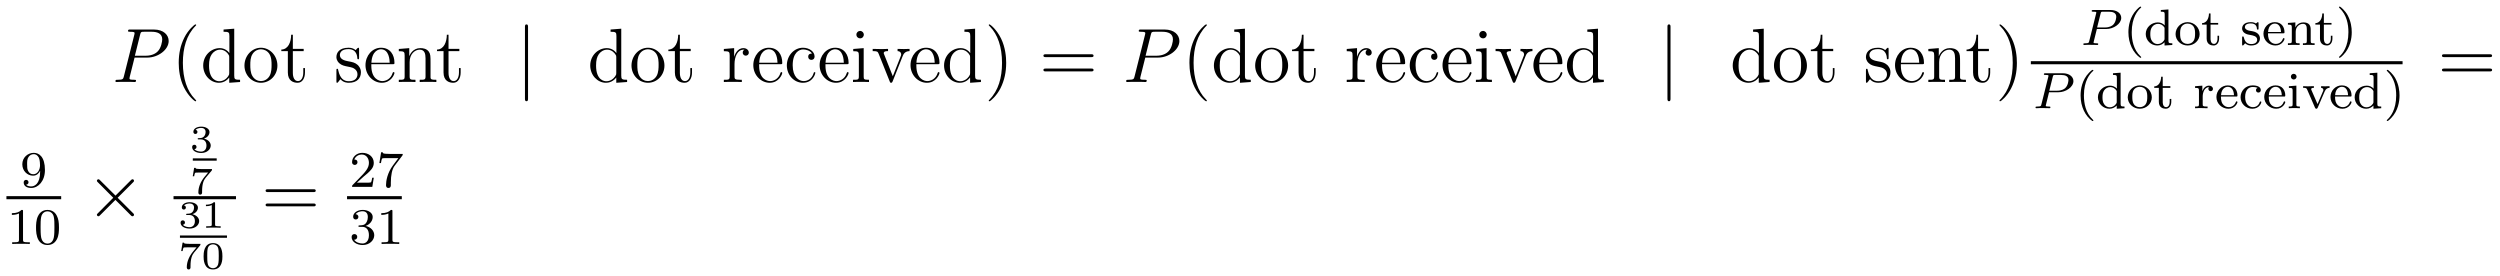 <?xml version='1.0' encoding='UTF-8'?>
<!-- This file was generated by dvisvgm 2.8.1 -->
<svg version='1.1' xmlns='http://www.w3.org/2000/svg' xmlns:xlink='http://www.w3.org/1999/xlink' width='389pt' height='43pt' viewBox='0 -43 389 43'>
<g id='page1'>
<g transform='matrix(1 0 0 -1 -111 624)'>
<path d='M131.938 658.041H133.947C135.596 658.041 137.246 659.261 137.246 660.623C137.246 661.556 136.457 662.405 134.951 662.405H131.257C131.03 662.405 130.922 662.405 130.922 662.178C130.922 662.058 131.03 662.058 131.209 662.058C131.938 662.058 131.938 661.962 131.938 661.831C131.938 661.807 131.938 661.735 131.891 661.556L130.277 655.125C130.169 654.706 130.145 654.587 129.308 654.587C129.081 654.587 128.962 654.587 128.962 654.372C128.962 654.24 129.069 654.24 129.141 654.24C129.368 654.24 129.608 654.264 129.834 654.264H131.233C131.46 654.264 131.711 654.24 131.938 654.24C132.034 654.24 132.166 654.24 132.166 654.467C132.166 654.587 132.058 654.587 131.879 654.587C131.161 654.587 131.149 654.67 131.149 654.79C131.149 654.85 131.161 654.933 131.173 654.993L131.938 658.041ZM132.799 661.592C132.907 662.034 132.954 662.058 133.421 662.058H134.604C135.501 662.058 136.242 661.771 136.242 660.874C136.242 660.564 136.087 659.547 135.537 658.998C135.333 658.782 134.76 658.328 133.672 658.328H131.986L132.799 661.592Z'/>
<path d='M141.524 651.335C141.524 651.371 141.524 651.395 141.321 651.598C140.125 652.806 139.455 654.778 139.455 657.217C139.455 659.536 140.017 661.532 141.404 662.943C141.524 663.05 141.524 663.074 141.524 663.11C141.524 663.182 141.464 663.206 141.416 663.206C141.261 663.206 140.28 662.345 139.695 661.173C139.085 659.966 138.81 658.687 138.81 657.217C138.81 656.152 138.977 654.73 139.599 653.451C140.304 652.017 141.285 651.239 141.416 651.239C141.464 651.239 141.524 651.263 141.524 651.335ZM145.785 662.405V662.058C146.598 662.058 146.693 661.974 146.693 661.388V658.747C146.442 659.093 145.928 659.512 145.199 659.512C143.812 659.512 142.617 658.34 142.617 656.81C142.617 655.292 143.753 654.12 145.068 654.12C145.976 654.12 146.502 654.718 146.669 654.945V654.12L148.355 654.24V654.587C147.542 654.587 147.446 654.67 147.446 655.256V662.536L145.785 662.405ZM146.669 655.639C146.669 655.423 146.669 655.387 146.502 655.125C146.215 654.706 145.725 654.36 145.127 654.36C144.816 654.36 143.525 654.479 143.525 656.798C143.525 657.659 143.669 658.137 143.932 658.532C144.171 658.902 144.649 659.273 145.247 659.273C145.988 659.273 146.406 658.735 146.526 658.543C146.669 658.34 146.669 658.316 146.669 658.101V655.639ZM154.165 656.798C154.165 658.34 152.994 659.572 151.607 659.572C150.173 659.572 149.037 658.304 149.037 656.798C149.037 655.268 150.233 654.12 151.595 654.12C153.006 654.12 154.165 655.292 154.165 656.798ZM151.607 654.383C151.165 654.383 150.627 654.575 150.28 655.16C149.958 655.698 149.946 656.404 149.946 656.906C149.946 657.36 149.946 658.089 150.316 658.627C150.651 659.141 151.177 659.332 151.595 659.332C152.062 659.332 152.563 659.117 152.886 658.651C153.257 658.101 153.257 657.348 153.257 656.906C153.257 656.487 153.257 655.746 152.946 655.184C152.611 654.611 152.062 654.383 151.607 654.383ZM156.567 659.046H158.252V659.392H156.567V661.592H156.304C156.292 660.468 155.862 659.321 154.774 659.285V659.046H155.79V655.722C155.79 654.395 156.674 654.12 157.308 654.12C158.061 654.12 158.455 654.862 158.455 655.722V656.404H158.192V655.746C158.192 654.886 157.846 654.383 157.38 654.383C156.567 654.383 156.567 655.495 156.567 655.698V659.046Z'/>
<path d='M166.872 659.297C166.872 659.512 166.872 659.572 166.752 659.572C166.657 659.572 166.43 659.308 166.346 659.201C165.976 659.5 165.605 659.572 165.222 659.572C163.776 659.572 163.346 658.782 163.346 658.125C163.346 657.993 163.346 657.575 163.8 657.157C164.183 656.822 164.589 656.738 165.139 656.631C165.796 656.499 165.952 656.463 166.251 656.224C166.466 656.045 166.621 655.782 166.621 655.447C166.621 654.933 166.322 654.36 165.27 654.36C164.481 654.36 163.908 654.814 163.645 656.009C163.597 656.224 163.597 656.236 163.585 656.248C163.561 656.296 163.513 656.296 163.477 656.296C163.346 656.296 163.346 656.236 163.346 656.021V654.395C163.346 654.18 163.346 654.12 163.465 654.12C163.525 654.12 163.537 654.132 163.74 654.383C163.8 654.467 163.8 654.491 163.979 654.682C164.433 654.12 165.079 654.12 165.282 654.12C166.538 654.12 167.159 654.814 167.159 655.758C167.159 656.404 166.765 656.786 166.657 656.894C166.227 657.264 165.904 657.336 165.115 657.48C164.756 657.551 163.884 657.719 163.884 658.436C163.884 658.807 164.135 659.356 165.211 659.356C166.513 659.356 166.585 658.245 166.609 657.874C166.621 657.778 166.705 657.778 166.741 657.778C166.872 657.778 166.872 657.838 166.872 658.053V659.297ZM172.09 657.013C172.352 657.013 172.377 657.013 172.377 657.241C172.377 658.448 171.731 659.572 170.285 659.572C168.922 659.572 167.87 658.34 167.87 656.858C167.87 655.28 169.089 654.12 170.416 654.12C171.839 654.12 172.377 655.412 172.377 655.662C172.377 655.734 172.317 655.782 172.245 655.782C172.149 655.782 172.126 655.722 172.101 655.662C171.791 654.658 170.99 654.383 170.488 654.383S168.778 654.718 168.778 656.786V657.013H172.09ZM168.79 657.241C168.886 659.117 169.938 659.332 170.272 659.332C171.552 659.332 171.623 657.647 171.635 657.241H168.79ZM177.991 657.145C177.991 658.257 177.991 658.591 177.716 658.974C177.369 659.44 176.807 659.512 176.401 659.512C175.241 659.512 174.787 658.52 174.691 658.281H174.68V659.512L173.054 659.38V659.033C173.866 659.033 173.962 658.95 173.962 658.364V655.125C173.962 654.587 173.831 654.587 173.054 654.587V654.24C173.364 654.264 174.01 654.264 174.345 654.264C174.691 654.264 175.337 654.264 175.648 654.24V654.587C174.883 654.587 174.739 654.587 174.739 655.125V657.348C174.739 658.603 175.564 659.273 176.305 659.273S177.214 658.663 177.214 657.934V655.125C177.214 654.587 177.082 654.587 176.305 654.587V654.24C176.616 654.264 177.261 654.264 177.596 654.264C177.943 654.264 178.588 654.264 178.899 654.24V654.587C178.301 654.587 178.003 654.587 177.991 654.945V657.145Z'/>
<path d='M180.791 659.046H182.476V659.392H180.791V661.592H180.528C180.516 660.468 180.086 659.321 178.998 659.285V659.046H180.014V655.722C180.014 654.395 180.899 654.12 181.532 654.12C182.285 654.12 182.679 654.862 182.679 655.722V656.404H182.417V655.746C182.417 654.886 182.07 654.383 181.604 654.383C180.791 654.383 180.791 655.495 180.791 655.698V659.046Z'/>
<path d='M193.162 662.775C193.162 662.99 193.162 663.206 192.923 663.206S192.684 662.99 192.684 662.775V651.682C192.684 651.467 192.684 651.252 192.923 651.252S193.162 651.467 193.162 651.682V662.775Z'/>
<path d='M206.006 662.405V662.058C206.82 662.058 206.915 661.974 206.915 661.388V658.747C206.664 659.093 206.15 659.512 205.421 659.512C204.035 659.512 202.84 658.34 202.84 656.81C202.84 655.292 203.975 654.12 205.29 654.12C206.198 654.12 206.724 654.718 206.892 654.945V654.12L208.577 654.24V654.587C207.764 654.587 207.668 654.67 207.668 655.256V662.536L206.006 662.405ZM206.892 655.639C206.892 655.423 206.892 655.387 206.724 655.125C206.437 654.706 205.948 654.36 205.349 654.36C205.038 654.36 203.748 654.479 203.748 656.798C203.748 657.659 203.891 658.137 204.154 658.532C204.394 658.902 204.871 659.273 205.469 659.273C206.21 659.273 206.628 658.735 206.748 658.543C206.892 658.34 206.892 658.316 206.892 658.101V655.639ZM214.387 656.798C214.387 658.34 213.216 659.572 211.829 659.572C210.395 659.572 209.26 658.304 209.26 656.798C209.26 655.268 210.455 654.12 211.818 654.12C213.228 654.12 214.387 655.292 214.387 656.798ZM211.829 654.383C211.387 654.383 210.848 654.575 210.503 655.16C210.18 655.698 210.168 656.404 210.168 656.906C210.168 657.36 210.168 658.089 210.539 658.627C210.874 659.141 211.399 659.332 211.818 659.332C212.284 659.332 212.785 659.117 213.108 658.651C213.479 658.101 213.479 657.348 213.479 656.906C213.479 656.487 213.479 655.746 213.168 655.184C212.833 654.611 212.284 654.383 211.829 654.383ZM216.788 659.046H218.474V659.392H216.788V661.592H216.526C216.514 660.468 216.084 659.321 214.996 659.285V659.046H216.012V655.722C216.012 654.395 216.896 654.12 217.53 654.12C218.282 654.12 218.677 654.862 218.677 655.722V656.404H218.414V655.746C218.414 654.886 218.068 654.383 217.602 654.383C216.788 654.383 216.788 655.495 216.788 655.698V659.046Z'/>
<path d='M225.29 657.025C225.29 658.185 225.769 659.273 226.69 659.273C226.786 659.273 226.81 659.273 226.856 659.261C226.762 659.213 226.57 659.141 226.57 658.818C226.57 658.472 226.846 658.34 227.036 658.34C227.275 658.34 227.514 658.496 227.514 658.818C227.514 659.177 227.191 659.512 226.678 659.512C225.661 659.512 225.316 658.412 225.244 658.185H225.232V659.512L223.63 659.38V659.033C224.442 659.033 224.538 658.95 224.538 658.364V655.125C224.538 654.587 224.406 654.587 223.63 654.587V654.24C223.964 654.264 224.622 654.264 224.981 654.264C225.304 654.264 226.152 654.264 226.427 654.24V654.587H226.188C225.316 654.587 225.29 654.718 225.29 655.148V657.025ZM232.433 657.013C232.696 657.013 232.72 657.013 232.72 657.241C232.72 658.448 232.074 659.572 230.628 659.572C229.265 659.572 228.214 658.34 228.214 656.858C228.214 655.28 229.433 654.12 230.759 654.12C232.182 654.12 232.72 655.412 232.72 655.662C232.72 655.734 232.661 655.782 232.589 655.782C232.493 655.782 232.469 655.722 232.445 655.662C232.134 654.658 231.334 654.383 230.831 654.383C230.329 654.383 229.122 654.718 229.122 656.786V657.013H232.433ZM229.134 657.241C229.229 659.117 230.281 659.332 230.616 659.332C231.895 659.332 231.967 657.647 231.979 657.241H229.134ZM237.342 658.663C237.198 658.663 236.756 658.663 236.756 658.173C236.756 657.886 236.959 657.683 237.246 657.683C237.521 657.683 237.749 657.85 237.749 658.197C237.749 658.998 236.911 659.572 235.943 659.572C234.545 659.572 233.432 658.328 233.432 656.822C233.432 655.292 234.581 654.12 235.932 654.12C237.509 654.12 237.868 655.555 237.868 655.662S237.785 655.77 237.749 655.77C237.641 655.77 237.629 655.734 237.593 655.591C237.33 654.742 236.684 654.383 236.039 654.383C235.31 654.383 234.342 655.017 234.342 656.834C234.342 658.818 235.357 659.308 235.955 659.308C236.41 659.308 237.067 659.129 237.342 658.663ZM242.753 657.013C243.016 657.013 243.04 657.013 243.04 657.241C243.04 658.448 242.394 659.572 240.948 659.572C239.585 659.572 238.534 658.34 238.534 656.858C238.534 655.28 239.753 654.12 241.079 654.12C242.502 654.12 243.04 655.412 243.04 655.662C243.04 655.734 242.98 655.782 242.908 655.782C242.813 655.782 242.789 655.722 242.765 655.662C242.454 654.658 241.654 654.383 241.151 654.383C240.649 654.383 239.442 654.718 239.442 656.786V657.013H242.753ZM239.454 657.241C239.549 659.117 240.601 659.332 240.936 659.332C242.215 659.332 242.287 657.647 242.298 657.241H239.454ZM245.414 661.604C245.414 661.914 245.164 662.189 244.829 662.189C244.518 662.189 244.255 661.938 244.255 661.616C244.255 661.257 244.542 661.03 244.829 661.03C245.2 661.03 245.414 661.341 245.414 661.604ZM243.764 659.38V659.033C244.53 659.033 244.638 658.962 244.638 658.376V655.125C244.638 654.587 244.506 654.587 243.728 654.587V654.24C244.063 654.264 244.638 654.264 244.984 654.264C245.116 654.264 245.809 654.264 246.215 654.24V654.587C245.438 654.587 245.39 654.647 245.39 655.113V659.512L243.764 659.38ZM251.452 658.257C251.56 658.52 251.762 659.033 252.528 659.046V659.392C252.181 659.368 252.013 659.368 251.642 659.368C251.392 659.368 251.213 659.368 250.663 659.392V659.046C251.165 659.022 251.225 658.663 251.225 658.532C251.225 658.424 251.201 658.364 251.141 658.221L249.922 655.137L248.582 658.507C248.522 658.675 248.51 658.675 248.51 658.735C248.51 659.046 248.965 659.046 249.18 659.046V659.392C248.881 659.368 248.26 659.368 247.937 659.368C247.542 659.368 247.519 659.368 246.79 659.392V659.046C247.459 659.046 247.578 658.998 247.722 658.627L249.431 654.348C249.491 654.18 249.515 654.12 249.659 654.12C249.742 654.12 249.814 654.144 249.898 654.348L251.452 658.257Z'/>
<path d='M256.896 657.013C257.159 657.013 257.183 657.013 257.183 657.241C257.183 658.448 256.537 659.572 255.091 659.572C253.728 659.572 252.677 658.34 252.677 656.858C252.677 655.28 253.895 654.12 255.222 654.12C256.645 654.12 257.183 655.412 257.183 655.662C257.183 655.734 257.123 655.782 257.051 655.782C256.956 655.782 256.932 655.722 256.908 655.662C256.597 654.658 255.797 654.383 255.294 654.383C254.792 654.383 253.585 654.718 253.585 656.786V657.013H256.896ZM253.596 657.241C253.692 659.117 254.744 659.332 255.079 659.332C256.358 659.332 256.429 657.647 256.441 657.241H253.596ZM261.064 662.405V662.058C261.876 662.058 261.972 661.974 261.972 661.388V658.747C261.721 659.093 261.208 659.512 260.478 659.512C259.091 659.512 257.896 658.34 257.896 656.81C257.896 655.292 259.032 654.12 260.346 654.12C261.254 654.12 261.781 654.718 261.948 654.945V654.12L263.634 654.24V654.587C262.82 654.587 262.726 654.67 262.726 655.256V662.536L261.064 662.405ZM261.948 655.639C261.948 655.423 261.948 655.387 261.781 655.125C261.494 654.706 261.004 654.36 260.406 654.36C260.095 654.36 258.804 654.479 258.804 656.798C258.804 657.659 258.948 658.137 259.211 658.532C259.45 658.902 259.928 659.273 260.526 659.273C261.266 659.273 261.685 658.735 261.805 658.543C261.948 658.34 261.948 658.316 261.948 658.101V655.639Z'/>
<path d='M267.562 657.217C267.562 658.125 267.442 659.607 266.772 660.994C266.068 662.428 265.087 663.206 264.955 663.206C264.907 663.206 264.848 663.182 264.848 663.11C264.848 663.074 264.848 663.05 265.051 662.847C266.246 661.64 266.916 659.667 266.916 657.228C266.916 654.909 266.354 652.913 264.967 651.502C264.848 651.395 264.848 651.371 264.848 651.335C264.848 651.263 264.907 651.239 264.955 651.239C265.111 651.239 266.09 652.1 266.677 653.272C267.287 654.491 267.562 655.782 267.562 657.217Z'/>
<path d='M280.778 658.113C280.945 658.113 281.16 658.113 281.16 658.328C281.16 658.555 280.957 658.555 280.778 658.555H273.737C273.57 658.555 273.354 658.555 273.354 658.34C273.354 658.113 273.558 658.113 273.737 658.113H280.778ZM280.778 655.89C280.945 655.89 281.16 655.89 281.16 656.105C281.16 656.332 280.957 656.332 280.778 656.332H273.737C273.57 656.332 273.354 656.332 273.354 656.117C273.354 655.89 273.558 655.89 273.737 655.89H280.778Z'/>
<path d='M289.205 658.041H291.212C292.862 658.041 294.512 659.261 294.512 660.623C294.512 661.556 293.723 662.405 292.217 662.405H288.523C288.296 662.405 288.188 662.405 288.188 662.178C288.188 662.058 288.296 662.058 288.475 662.058C289.205 662.058 289.205 661.962 289.205 661.831C289.205 661.807 289.205 661.735 289.157 661.556L287.543 655.125C287.435 654.706 287.412 654.587 286.574 654.587C286.348 654.587 286.228 654.587 286.228 654.372C286.228 654.24 286.336 654.24 286.408 654.24C286.634 654.24 286.873 654.264 287.1 654.264H288.499C288.726 654.264 288.977 654.24 289.205 654.24C289.3 654.24 289.432 654.24 289.432 654.467C289.432 654.587 289.324 654.587 289.145 654.587C288.427 654.587 288.415 654.67 288.415 654.79C288.415 654.85 288.427 654.933 288.439 654.993L289.205 658.041ZM290.065 661.592C290.173 662.034 290.22 662.058 290.687 662.058H291.87C292.766 662.058 293.508 661.771 293.508 660.874C293.508 660.564 293.353 659.547 292.802 658.998C292.6 658.782 292.026 658.328 290.938 658.328H289.253L290.065 661.592Z'/>
<path d='M298.789 651.335C298.789 651.371 298.789 651.395 298.586 651.598C297.391 652.806 296.722 654.778 296.722 657.217C296.722 659.536 297.283 661.532 298.67 662.943C298.789 663.05 298.789 663.074 298.789 663.11C298.789 663.182 298.73 663.206 298.682 663.206C298.526 663.206 297.546 662.345 296.96 661.173C296.351 659.966 296.076 658.687 296.076 657.217C296.076 656.152 296.244 654.73 296.866 653.451C297.57 652.017 298.55 651.239 298.682 651.239C298.73 651.239 298.789 651.263 298.789 651.335ZM303.05 662.405V662.058C303.864 662.058 303.959 661.974 303.959 661.388V658.747C303.708 659.093 303.194 659.512 302.465 659.512C301.079 659.512 299.884 658.34 299.884 656.81C299.884 655.292 301.019 654.12 302.334 654.12C303.242 654.12 303.768 654.718 303.936 654.945V654.12L305.621 654.24V654.587C304.808 654.587 304.712 654.67 304.712 655.256V662.536L303.05 662.405ZM303.936 655.639C303.936 655.423 303.936 655.387 303.768 655.125C303.481 654.706 302.992 654.36 302.393 654.36C302.082 654.36 300.792 654.479 300.792 656.798C300.792 657.659 300.935 658.137 301.198 658.532C301.438 658.902 301.915 659.273 302.513 659.273C303.254 659.273 303.672 658.735 303.792 658.543C303.936 658.34 303.936 658.316 303.936 658.101V655.639ZM311.431 656.798C311.431 658.34 310.26 659.572 308.873 659.572C307.439 659.572 306.304 658.304 306.304 656.798C306.304 655.268 307.499 654.12 308.862 654.12C310.272 654.12 311.431 655.292 311.431 656.798ZM308.873 654.383C308.431 654.383 307.892 654.575 307.547 655.16C307.224 655.698 307.212 656.404 307.212 656.906C307.212 657.36 307.212 658.089 307.583 658.627C307.918 659.141 308.443 659.332 308.862 659.332C309.328 659.332 309.829 659.117 310.152 658.651C310.523 658.101 310.523 657.348 310.523 656.906C310.523 656.487 310.523 655.746 310.212 655.184C309.877 654.611 309.328 654.383 308.873 654.383ZM313.832 659.046H315.518V659.392H313.832V661.592H313.57C313.558 660.468 313.128 659.321 312.04 659.285V659.046H313.056V655.722C313.056 654.395 313.94 654.12 314.574 654.12C315.326 654.12 315.721 654.862 315.721 655.722V656.404H315.458V655.746C315.458 654.886 315.112 654.383 314.646 654.383C313.832 654.383 313.832 655.495 313.832 655.698V659.046Z'/>
<path d='M322.213 657.025C322.213 658.185 322.692 659.273 323.612 659.273C323.708 659.273 323.731 659.273 323.779 659.261C323.684 659.213 323.492 659.141 323.492 658.818C323.492 658.472 323.767 658.34 323.959 658.34C324.198 658.34 324.437 658.496 324.437 658.818C324.437 659.177 324.114 659.512 323.6 659.512C322.584 659.512 322.237 658.412 322.165 658.185H322.154V659.512L320.552 659.38V659.033C321.365 659.033 321.461 658.95 321.461 658.364V655.125C321.461 654.587 321.329 654.587 320.552 654.587V654.24C320.887 654.264 321.545 654.264 321.902 654.264C322.225 654.264 323.075 654.264 323.35 654.24V654.587H323.11C322.237 654.587 322.213 654.718 322.213 655.148V657.025ZM329.356 657.013C329.618 657.013 329.642 657.013 329.642 657.241C329.642 658.448 328.997 659.572 327.551 659.572C326.188 659.572 325.136 658.34 325.136 656.858C325.136 655.28 326.356 654.12 327.682 654.12C329.105 654.12 329.642 655.412 329.642 655.662C329.642 655.734 329.582 655.782 329.512 655.782C329.416 655.782 329.392 655.722 329.368 655.662C329.057 654.658 328.256 654.383 327.754 654.383C327.252 654.383 326.045 654.718 326.045 656.786V657.013H329.356ZM326.057 657.241C326.152 659.117 327.204 659.332 327.539 659.332C328.818 659.332 328.89 657.647 328.901 657.241H326.057ZM334.265 658.663C334.121 658.663 333.679 658.663 333.679 658.173C333.679 657.886 333.882 657.683 334.169 657.683C334.444 657.683 334.67 657.85 334.67 658.197C334.67 658.998 333.834 659.572 332.866 659.572C331.468 659.572 330.355 658.328 330.355 656.822C330.355 655.292 331.504 654.12 332.854 654.12C334.432 654.12 334.79 655.555 334.79 655.662S334.706 655.77 334.67 655.77C334.564 655.77 334.552 655.734 334.516 655.591C334.253 654.742 333.607 654.383 332.962 654.383C332.232 654.383 331.264 655.017 331.264 656.834C331.264 658.818 332.28 659.308 332.878 659.308C333.332 659.308 333.99 659.129 334.265 658.663ZM339.676 657.013C339.938 657.013 339.962 657.013 339.962 657.241C339.962 658.448 339.317 659.572 337.871 659.572C336.508 659.572 335.456 658.34 335.456 656.858C335.456 655.28 336.674 654.12 338.002 654.12C339.425 654.12 339.962 655.412 339.962 655.662C339.962 655.734 339.902 655.782 339.83 655.782C339.736 655.782 339.712 655.722 339.688 655.662C339.377 654.658 338.576 654.383 338.074 654.383C337.572 654.383 336.365 654.718 336.365 656.786V657.013H339.676ZM336.376 657.241C336.472 659.117 337.524 659.332 337.859 659.332C339.138 659.332 339.209 657.647 339.221 657.241H336.376ZM342.337 661.604C342.337 661.914 342.086 662.189 341.752 662.189C341.441 662.189 341.177 661.938 341.177 661.616C341.177 661.257 341.465 661.03 341.752 661.03C342.121 661.03 342.337 661.341 342.337 661.604ZM340.687 659.38V659.033C341.453 659.033 341.56 658.962 341.56 658.376V655.125C341.56 654.587 341.429 654.587 340.651 654.587V654.24C340.986 654.264 341.56 654.264 341.906 654.264C342.038 654.264 342.731 654.264 343.138 654.24V654.587C342.361 654.587 342.313 654.647 342.313 655.113V659.512L340.687 659.38ZM348.374 658.257C348.482 658.52 348.685 659.033 349.45 659.046V659.392C349.104 659.368 348.936 659.368 348.565 659.368C348.314 659.368 348.136 659.368 347.585 659.392V659.046C348.088 659.022 348.146 658.663 348.146 658.532C348.146 658.424 348.124 658.364 348.064 658.221L346.844 655.137L345.505 658.507C345.445 658.675 345.433 658.675 345.433 658.735C345.433 659.046 345.888 659.046 346.103 659.046V659.392C345.804 659.368 345.182 659.368 344.86 659.368C344.465 659.368 344.441 659.368 343.712 659.392V659.046C344.382 659.046 344.501 658.998 344.645 658.627L346.354 654.348C346.414 654.18 346.438 654.12 346.582 654.12C346.664 654.12 346.736 654.144 346.82 654.348L348.374 658.257Z'/>
<path d='M353.819 657.013C354.082 657.013 354.106 657.013 354.106 657.241C354.106 658.448 353.46 659.572 352.014 659.572C350.651 659.572 349.598 658.34 349.598 656.858C349.598 655.28 350.818 654.12 352.145 654.12C353.568 654.12 354.106 655.412 354.106 655.662C354.106 655.734 354.046 655.782 353.974 655.782C353.879 655.782 353.855 655.722 353.831 655.662C353.52 654.658 352.718 654.383 352.217 654.383C351.714 654.383 350.507 654.718 350.507 656.786V657.013H353.819ZM350.519 657.241C350.615 659.117 351.667 659.332 352.001 659.332C353.281 659.332 353.352 657.647 353.364 657.241H350.519ZM357.986 662.405V662.058C358.799 662.058 358.895 661.974 358.895 661.388V658.747C358.644 659.093 358.129 659.512 357.401 659.512C356.014 659.512 354.818 658.34 354.818 656.81C354.818 655.292 355.954 654.12 357.269 654.12C358.177 654.12 358.704 654.718 358.871 654.945V654.12L360.557 654.24V654.587C359.743 654.587 359.648 654.67 359.648 655.256V662.536L357.986 662.405ZM358.871 655.639C358.871 655.423 358.871 655.387 358.704 655.125C358.417 654.706 357.926 654.36 357.329 654.36C357.018 654.36 355.727 654.479 355.727 656.798C355.727 657.659 355.871 658.137 356.134 658.532C356.372 658.902 356.851 659.273 357.449 659.273C358.189 659.273 358.608 658.735 358.728 658.543C358.871 658.34 358.871 658.316 358.871 658.101V655.639Z'/>
<path d='M370.933 662.775C370.933 662.99 370.933 663.206 370.694 663.206S370.456 662.99 370.456 662.775V651.682C370.456 651.467 370.456 651.252 370.694 651.252S370.933 651.467 370.933 651.682V662.775Z'/>
<path d='M383.779 662.405V662.058C384.592 662.058 384.688 661.974 384.688 661.388V658.747C384.436 659.093 383.922 659.512 383.192 659.512C381.806 659.512 380.611 658.34 380.611 656.81C380.611 655.292 381.746 654.12 383.062 654.12C383.97 654.12 384.496 654.718 384.664 654.945V654.12L386.348 654.24V654.587C385.536 654.587 385.44 654.67 385.44 655.256V662.536L383.779 662.405ZM384.664 655.639C384.664 655.423 384.664 655.387 384.496 655.125C384.209 654.706 383.719 654.36 383.122 654.36C382.81 654.36 381.52 654.479 381.52 656.798C381.52 657.659 381.662 658.137 381.925 658.532C382.165 658.902 382.643 659.273 383.24 659.273C383.982 659.273 384.4 658.735 384.52 658.543C384.664 658.34 384.664 658.316 384.664 658.101V655.639ZM392.159 656.798C392.159 658.34 390.988 659.572 389.602 659.572C388.166 659.572 387.031 658.304 387.031 656.798C387.031 655.268 388.226 654.12 389.59 654.12C391 654.12 392.159 655.292 392.159 656.798ZM389.602 654.383C389.159 654.383 388.621 654.575 388.274 655.16C387.952 655.698 387.94 656.404 387.94 656.906C387.94 657.36 387.94 658.089 388.31 658.627C388.645 659.141 389.171 659.332 389.59 659.332C390.055 659.332 390.557 659.117 390.88 658.651C391.25 658.101 391.25 657.348 391.25 656.906C391.25 656.487 391.25 655.746 390.94 655.184C390.605 654.611 390.055 654.383 389.602 654.383ZM394.561 659.046H396.246V659.392H394.561V661.592H394.297C394.285 660.468 393.856 659.321 392.767 659.285V659.046H393.784V655.722C393.784 654.395 394.668 654.12 395.302 654.12C396.055 654.12 396.449 654.862 396.449 655.722V656.404H396.186V655.746C396.186 654.886 395.839 654.383 395.374 654.383C394.561 654.383 394.561 655.495 394.561 655.698V659.046Z'/>
<path d='M404.867 659.297C404.867 659.512 404.867 659.572 404.748 659.572C404.652 659.572 404.425 659.308 404.341 659.201C403.97 659.5 403.6 659.572 403.218 659.572C401.771 659.572 401.341 658.782 401.341 658.125C401.341 657.993 401.341 657.575 401.795 657.157C402.178 656.822 402.584 656.738 403.134 656.631C403.792 656.499 403.948 656.463 404.245 656.224C404.461 656.045 404.616 655.782 404.616 655.447C404.616 654.933 404.317 654.36 403.266 654.36C402.476 654.36 401.903 654.814 401.64 656.009C401.592 656.224 401.592 656.236 401.58 656.248C401.556 656.296 401.508 656.296 401.472 656.296C401.341 656.296 401.341 656.236 401.341 656.021V654.395C401.341 654.18 401.341 654.12 401.46 654.12C401.52 654.12 401.532 654.132 401.736 654.383C401.795 654.467 401.795 654.491 401.975 654.682C402.428 654.12 403.074 654.12 403.277 654.12C404.533 654.12 405.155 654.814 405.155 655.758C405.155 656.404 404.76 656.786 404.652 656.894C404.221 657.264 403.9 657.336 403.11 657.48C402.751 657.551 401.879 657.719 401.879 658.436C401.879 658.807 402.13 659.356 403.206 659.356C404.509 659.356 404.58 658.245 404.604 657.874C404.616 657.778 404.7 657.778 404.736 657.778C404.867 657.778 404.867 657.838 404.867 658.053V659.297ZM410.084 657.013C410.347 657.013 410.371 657.013 410.371 657.241C410.371 658.448 409.726 659.572 408.28 659.572C406.916 659.572 405.865 658.34 405.865 656.858C405.865 655.28 407.084 654.12 408.412 654.12C409.834 654.12 410.371 655.412 410.371 655.662C410.371 655.734 410.312 655.782 410.24 655.782C410.144 655.782 410.12 655.722 410.096 655.662C409.786 654.658 408.985 654.383 408.482 654.383C407.981 654.383 406.774 654.718 406.774 656.786V657.013H410.084ZM406.786 657.241C406.882 659.117 407.933 659.332 408.268 659.332C409.547 659.332 409.619 657.647 409.631 657.241H406.786ZM415.986 657.145C415.986 658.257 415.986 658.591 415.711 658.974C415.364 659.44 414.803 659.512 414.396 659.512C413.237 659.512 412.782 658.52 412.686 658.281H412.675V659.512L411.049 659.38V659.033C411.862 659.033 411.958 658.95 411.958 658.364V655.125C411.958 654.587 411.826 654.587 411.049 654.587V654.24C411.36 654.264 412.006 654.264 412.339 654.264C412.686 654.264 413.332 654.264 413.642 654.24V654.587C412.878 654.587 412.734 654.587 412.734 655.125V657.348C412.734 658.603 413.56 659.273 414.3 659.273C415.042 659.273 415.208 658.663 415.208 657.934V655.125C415.208 654.587 415.078 654.587 414.3 654.587V654.24C414.611 654.264 415.256 654.264 415.591 654.264C415.938 654.264 416.584 654.264 416.894 654.24V654.587C416.297 654.587 415.998 654.587 415.986 654.945V657.145Z'/>
<path d='M418.787 659.046H420.472V659.392H418.787V661.592H418.523C418.511 660.468 418.081 659.321 416.993 659.285V659.046H418.009V655.722C418.009 654.395 418.894 654.12 419.527 654.12C420.281 654.12 420.674 654.862 420.674 655.722V656.404H420.412V655.746C420.412 654.886 420.065 654.383 419.599 654.383C418.787 654.383 418.787 655.495 418.787 655.698V659.046Z'/>
<path d='M424.828 657.217C424.828 658.125 424.708 659.607 424.039 660.994C423.334 662.428 422.353 663.206 422.221 663.206C422.173 663.206 422.114 663.182 422.114 663.11C422.114 663.074 422.114 663.05 422.317 662.847C423.512 661.64 424.182 659.667 424.182 657.228C424.182 654.909 423.62 652.913 422.233 651.502C422.114 651.395 422.114 651.371 422.114 651.335C422.114 651.263 422.173 651.239 422.221 651.239C422.377 651.239 423.358 652.1 423.943 653.272C424.553 654.491 424.828 655.782 424.828 657.217Z'/>
<path d='M437.27 662.486H438.72C439.868 662.486 441.064 663.283 441.064 664.223C441.064 664.901 440.425 665.442 439.398 665.442H436.712C436.568 665.442 436.465 665.442 436.465 665.291C436.465 665.179 436.568 665.179 436.697 665.179C436.96 665.179 437.19 665.179 437.19 665.052C437.19 665.02 437.183 665.012 437.159 664.908L436.091 660.629C436.019 660.335 436.003 660.263 435.437 660.263C435.254 660.263 435.167 660.263 435.167 660.112C435.167 660.08 435.191 660 435.294 660C435.445 660 435.636 660.016 435.788 660.024H436.298C437.063 660.024 437.27 660 437.326 660C437.374 660 437.485 660 437.485 660.151C437.485 660.263 437.382 660.263 437.246 660.263C437.222 660.263 437.078 660.263 436.944 660.279C436.776 660.295 436.76 660.319 436.76 660.39C436.76 660.43 436.776 660.478 436.784 660.518L437.27 662.486ZM437.852 664.885C437.923 665.156 437.932 665.179 438.258 665.179H439.135C439.788 665.179 440.29 664.988 440.29 664.398C440.29 664.295 440.25 663.586 439.804 663.147C439.685 663.028 439.302 662.725 438.521 662.725H437.31L437.852 664.885Z'/>
<path d='M444.012 658.008C444.076 658.008 444.172 658.008 444.172 658.103C444.172 658.135 444.163 658.143 444.06 658.247C442.968 659.275 442.697 660.757 442.697 661.992C442.697 664.287 443.645 665.363 444.052 665.729C444.163 665.833 444.172 665.841 444.172 665.881C444.172 665.921 444.139 665.976 444.06 665.976C443.932 665.976 443.533 665.57 443.47 665.498C442.402 664.383 442.18 662.948 442.18 661.992C442.18 660.207 442.928 658.773 444.012 658.008ZM447.22 665.442V665.179C447.762 665.179 447.826 665.124 447.826 664.733V663.052C447.547 663.355 447.172 663.514 446.758 663.514C445.762 663.514 444.877 662.741 444.877 661.713C444.877 660.733 445.674 659.92 446.678 659.92C447.149 659.92 447.539 660.143 447.802 660.422V659.92L449.012 660V660.263C448.471 660.263 448.408 660.319 448.408 660.709V665.53L447.22 665.442ZM447.802 660.988C447.802 660.845 447.802 660.813 447.682 660.653C447.458 660.335 447.092 660.143 446.718 660.143C446.352 660.143 446.033 660.335 445.842 660.629C445.626 660.94 445.586 661.331 445.586 661.705C445.586 662.167 445.658 662.494 445.842 662.773C446.033 663.068 446.392 663.291 446.797 663.291C447.18 663.291 447.563 663.1 447.802 662.685V660.988ZM453.263 661.697C453.263 662.693 452.442 663.554 451.39 663.554C450.338 663.554 449.518 662.693 449.518 661.697C449.518 660.701 450.37 659.92 451.39 659.92C452.418 659.92 453.263 660.701 453.263 661.697ZM451.39 660.167C450.96 660.167 450.625 660.374 450.45 660.653C450.251 660.98 450.227 661.371 450.227 661.769C450.227 662.072 450.227 662.55 450.474 662.892C450.68 663.172 451.015 663.331 451.39 663.331C451.805 663.331 452.147 663.132 452.33 662.853C452.545 662.518 452.554 662.088 452.554 661.769C452.554 661.402 452.538 660.964 452.315 660.629C452.099 660.311 451.74 660.167 451.39 660.167ZM454.961 663.172H456.148V663.434H454.961V664.901H454.714C454.705 664.175 454.379 663.418 453.637 663.394V663.172H454.355V660.996C454.355 660.064 455.072 659.92 455.438 659.92C455.972 659.92 456.292 660.398 456.292 660.996V661.442H456.044V661.012C456.044 660.462 455.797 660.167 455.495 660.167C454.961 660.167 454.961 660.852 454.961 660.98V663.172Z'/>
<path d='M462.431 663.347C462.431 663.474 462.431 663.554 462.328 663.554C462.287 663.554 462.263 663.554 462.136 663.426C462.12 663.418 462.048 663.347 462.024 663.347C462.017 663.347 462 663.347 461.953 663.378C461.825 663.466 461.594 663.554 461.236 663.554C460.12 663.554 459.872 662.948 459.872 662.566C459.872 662.167 460.168 661.936 460.192 661.912C460.51 661.673 460.693 661.642 461.227 661.546C461.602 661.474 462.216 661.362 462.216 660.821C462.216 660.51 462.008 660.143 461.275 660.143C460.47 660.143 460.24 660.765 460.135 661.187C460.104 661.291 460.096 661.331 460 661.331C459.872 661.331 459.872 661.267 459.872 661.116V660.127C459.872 660 459.872 659.92 459.977 659.92C460.025 659.92 460.032 659.928 460.176 660.08C460.216 660.119 460.303 660.223 460.343 660.263C460.702 659.936 461.076 659.92 461.284 659.92C462.295 659.92 462.646 660.502 462.646 661.028C462.646 661.41 462.415 661.968 461.466 662.143C461.402 662.159 460.956 662.239 460.925 662.239C460.678 662.295 460.303 662.462 460.303 662.781C460.303 663.02 460.478 663.355 461.236 663.355C462.128 663.355 462.168 662.701 462.184 662.478C462.192 662.414 462.247 662.391 462.304 662.391C462.431 662.391 462.431 662.446 462.431 662.598V663.347ZM466.244 661.817C466.42 661.817 466.468 661.817 466.468 662C466.468 662.709 466.078 663.554 464.954 663.554C463.966 663.554 463.193 662.733 463.193 661.745C463.193 660.717 464.053 659.92 465.058 659.92C466.069 659.92 466.468 660.773 466.468 660.956C466.468 660.988 466.444 661.068 466.34 661.068C466.253 661.068 466.237 661.012 466.22 660.964C465.934 660.191 465.248 660.167 465.106 660.167C464.747 660.167 464.38 660.335 464.141 660.701C463.902 661.068 463.902 661.578 463.902 661.817H466.244ZM463.91 662.024C463.981 663.14 464.659 663.331 464.954 663.331C465.887 663.331 465.918 662.207 465.926 662.024H463.91ZM470.546 662.414C470.546 663.084 470.244 663.514 469.406 663.514C468.618 663.514 468.259 662.94 468.163 662.749H468.156V663.514L467 663.426V663.163C467.542 663.163 467.606 663.108 467.606 662.717V660.622C467.606 660.263 467.51 660.263 467 660.263V660C467.344 660.024 467.694 660.024 467.909 660.024C468.14 660.024 468.475 660.024 468.817 660V660.263C468.307 660.263 468.211 660.263 468.211 660.622V662.064C468.211 662.901 468.85 663.291 469.336 663.291S469.94 662.948 469.94 662.446V660.622C469.94 660.263 469.846 660.263 469.336 660.263V660C469.678 660.024 470.028 660.024 470.244 660.024C470.474 660.024 470.809 660.024 471.152 660V660.263C470.642 660.263 470.546 660.263 470.546 660.622V662.414Z'/>
<path d='M472.594 663.172H473.782V663.434H472.594V664.901H472.346C472.339 664.175 472.012 663.418 471.271 663.394V663.172H471.989V660.996C471.989 660.064 472.705 659.92 473.072 659.92C473.605 659.92 473.924 660.398 473.924 660.996V661.442H473.677V661.012C473.677 660.462 473.43 660.167 473.128 660.167C472.594 660.167 472.594 660.852 472.594 660.98V663.172Z'/>
<path d='M476.932 661.992C476.932 662.749 476.804 663.657 476.311 664.598C475.92 665.331 475.195 665.976 475.051 665.976C474.972 665.976 474.948 665.921 474.948 665.881C474.948 665.849 474.948 665.833 475.044 665.737C476.159 664.677 476.414 663.219 476.414 661.992C476.414 659.705 475.466 658.622 475.06 658.255C474.956 658.151 474.948 658.143 474.948 658.103C474.948 658.064 474.972 658.008 475.051 658.008C475.18 658.008 475.578 658.414 475.642 658.486C476.71 659.602 476.932 661.036 476.932 661.992Z'/>
<path d='M427 657H484.84V657.48H427'/>
<path d='M429.83 652.646H431.28C432.428 652.646 433.624 653.443 433.624 654.383C433.624 655.061 432.985 655.602 431.958 655.602H429.272C429.128 655.602 429.025 655.602 429.025 655.451C429.025 655.339 429.128 655.339 429.257 655.339C429.52 655.339 429.75 655.339 429.75 655.212C429.75 655.18 429.743 655.172 429.719 655.068L428.651 650.789C428.579 650.495 428.563 650.423 427.997 650.423C427.814 650.423 427.727 650.423 427.727 650.272C427.727 650.24 427.751 650.16 427.854 650.16C428.005 650.16 428.196 650.176 428.348 650.184H428.858C429.623 650.184 429.83 650.16 429.886 650.16C429.934 650.16 430.045 650.16 430.045 650.311C430.045 650.423 429.942 650.423 429.806 650.423C429.782 650.423 429.638 650.423 429.504 650.439C429.336 650.455 429.32 650.479 429.32 650.55C429.32 650.59 429.336 650.638 429.344 650.678L429.83 652.646ZM430.412 655.045C430.483 655.316 430.492 655.339 430.818 655.339H431.695C432.348 655.339 432.85 655.148 432.85 654.558C432.85 654.455 432.81 653.746 432.364 653.307C432.245 653.188 431.862 652.885 431.081 652.885H429.87L430.412 655.045Z'/>
<path d='M436.572 648.168C436.636 648.168 436.732 648.168 436.732 648.263C436.732 648.295 436.723 648.303 436.62 648.407C435.528 649.435 435.257 650.917 435.257 652.152C435.257 654.447 436.205 655.523 436.612 655.889C436.723 655.993 436.732 656.001 436.732 656.041C436.732 656.081 436.699 656.136 436.62 656.136C436.492 656.136 436.093 655.73 436.03 655.658C434.962 654.543 434.74 653.108 434.74 652.152C434.74 650.367 435.488 648.933 436.572 648.168ZM439.78 655.602V655.339C440.322 655.339 440.386 655.284 440.386 654.893V653.212C440.107 653.515 439.732 653.674 439.318 653.674C438.322 653.674 437.437 652.901 437.437 651.873C437.437 650.893 438.234 650.08 439.238 650.08C439.709 650.08 440.099 650.303 440.362 650.582V650.08L441.572 650.16V650.423C441.031 650.423 440.968 650.479 440.968 650.869V655.69L439.78 655.602ZM440.362 651.148C440.362 651.005 440.362 650.973 440.242 650.813C440.018 650.495 439.652 650.303 439.278 650.303C438.912 650.303 438.593 650.495 438.402 650.789C438.186 651.1 438.146 651.491 438.146 651.865C438.146 652.327 438.218 652.654 438.402 652.933C438.593 653.228 438.952 653.451 439.357 653.451C439.74 653.451 440.123 653.26 440.362 652.845V651.148ZM445.823 651.857C445.823 652.853 445.002 653.714 443.95 653.714C442.898 653.714 442.078 652.853 442.078 651.857C442.078 650.861 442.93 650.08 443.95 650.08C444.978 650.08 445.823 650.861 445.823 651.857ZM443.95 650.327C443.52 650.327 443.185 650.534 443.01 650.813C442.811 651.14 442.787 651.531 442.787 651.929C442.787 652.232 442.787 652.71 443.034 653.052C443.24 653.332 443.575 653.491 443.95 653.491C444.365 653.491 444.707 653.292 444.89 653.013C445.105 652.678 445.114 652.248 445.114 651.929C445.114 651.562 445.098 651.124 444.875 650.789C444.659 650.471 444.3 650.327 443.95 650.327ZM447.521 653.332H448.708V653.594H447.521V655.061H447.274C447.265 654.335 446.939 653.578 446.197 653.554V653.332H446.915V651.156C446.915 650.224 447.632 650.08 447.998 650.08C448.532 650.08 448.852 650.558 448.852 651.156V651.602H448.604V651.172C448.604 650.622 448.357 650.327 448.055 650.327C447.521 650.327 447.521 651.012 447.521 651.14V653.332Z'/>
<path d='M453.74 651.977C453.74 652.574 453.988 653.435 454.752 653.451C454.704 653.419 454.625 653.355 454.625 653.172C454.625 652.925 454.816 652.813 454.975 652.813C455.166 652.813 455.334 652.941 455.334 653.172C455.334 653.451 455.078 653.674 454.728 653.674C454.21 653.674 453.859 653.284 453.692 652.837H453.684V653.674L452.552 653.586V653.323C453.095 653.323 453.158 653.268 453.158 652.877V650.782C453.158 650.423 453.062 650.423 452.552 650.423V650.16C452.863 650.184 453.301 650.184 453.493 650.184C453.964 650.184 453.979 650.184 454.498 650.16V650.423H454.338C453.756 650.423 453.74 650.511 453.74 650.797V651.977ZM458.924 651.977C459.1 651.977 459.148 651.977 459.148 652.16C459.148 652.869 458.758 653.714 457.634 653.714C456.646 653.714 455.873 652.893 455.873 651.905C455.873 650.877 456.733 650.08 457.738 650.08C458.749 650.08 459.148 650.933 459.148 651.116C459.148 651.148 459.124 651.228 459.02 651.228C458.933 651.228 458.917 651.172 458.9 651.124C458.614 650.351 457.928 650.327 457.786 650.327C457.427 650.327 457.06 650.495 456.821 650.861C456.582 651.228 456.582 651.738 456.582 651.977H458.924ZM456.59 652.184C456.661 653.3 457.339 653.491 457.634 653.491C458.567 653.491 458.598 652.367 458.606 652.184H456.59ZM462.287 653.323C462.064 653.252 462.031 653.068 462.031 652.973C462.031 652.758 462.182 652.598 462.406 652.598C462.613 652.598 462.78 652.742 462.78 652.981C462.78 653.475 462.239 653.714 461.489 653.714C460.381 653.714 459.632 652.829 459.632 651.881C459.632 650.869 460.462 650.08 461.465 650.08C462.589 650.08 462.868 651.021 462.868 651.116S462.764 651.212 462.74 651.212C462.684 651.212 462.644 651.204 462.62 651.124C462.565 650.957 462.342 650.327 461.545 650.327C461.051 650.327 460.342 650.71 460.342 651.889C460.342 653.037 460.932 653.467 461.513 653.467C461.585 653.467 462.007 653.467 462.287 653.323ZM466.364 651.977C466.54 651.977 466.588 651.977 466.588 652.16C466.588 652.869 466.198 653.714 465.073 653.714C464.086 653.714 463.313 652.893 463.313 651.905C463.313 650.877 464.173 650.08 465.178 650.08C466.189 650.08 466.588 650.933 466.588 651.116C466.588 651.148 466.564 651.228 466.46 651.228C466.373 651.228 466.356 651.172 466.34 651.124C466.054 650.351 465.368 650.327 465.226 650.327C464.867 650.327 464.5 650.495 464.261 650.861C464.022 651.228 464.022 651.738 464.022 651.977H466.364ZM464.03 652.184C464.101 653.3 464.779 653.491 465.073 653.491C466.006 653.491 466.038 652.367 466.046 652.184H464.03ZM468.347 655.068C468.347 655.3 468.164 655.515 467.902 655.515C467.67 655.515 467.462 655.332 467.462 655.077C467.462 654.798 467.694 654.63 467.902 654.63C468.18 654.63 468.347 654.861 468.347 655.068ZM467.152 653.586V653.323C467.662 653.323 467.734 653.276 467.734 652.885V650.782C467.734 650.423 467.639 650.423 467.129 650.423V650.16C467.438 650.184 467.885 650.184 468.005 650.184C468.108 650.184 468.587 650.184 468.865 650.16V650.423C468.347 650.423 468.316 650.463 468.316 650.773V653.674L467.152 653.586ZM472.723 652.774C472.915 653.22 473.185 653.323 473.48 653.332V653.594C473.202 653.57 473.185 653.57 472.859 653.57C472.787 653.57 472.412 653.57 472.165 653.594V653.332C472.445 653.316 472.517 653.14 472.517 653.005C472.517 652.925 472.5 652.885 472.469 652.813L471.608 650.805L470.668 652.965C470.62 653.068 470.62 653.116 470.62 653.132C470.62 653.332 470.906 653.332 471.042 653.332V653.594C470.7 653.57 470.326 653.57 470.173 653.57C470.006 653.57 469.624 653.57 469.369 653.594V653.332C469.855 653.332 469.895 653.284 470.015 653.013L471.21 650.256C471.265 650.136 471.313 650.08 471.425 650.08S471.592 650.144 471.632 650.24L472.723 652.774Z'/>
<path d='M476.676 651.977C476.851 651.977 476.899 651.977 476.899 652.16C476.899 652.869 476.509 653.714 475.386 653.714C474.397 653.714 473.624 652.893 473.624 651.905C473.624 650.877 474.485 650.08 475.489 650.08C476.501 650.08 476.899 650.933 476.899 651.116C476.899 651.148 476.875 651.228 476.772 651.228C476.684 651.228 476.669 651.172 476.652 651.124C476.365 650.351 475.68 650.327 475.537 650.327C475.178 650.327 474.811 650.495 474.572 650.861C474.334 651.228 474.334 651.738 474.334 651.977H476.676ZM474.342 652.184C474.413 653.3 475.091 653.491 475.386 653.491C476.318 653.491 476.35 652.367 476.358 652.184H474.342ZM479.726 655.602V655.339C480.269 655.339 480.332 655.284 480.332 654.893V653.212C480.054 653.515 479.68 653.674 479.264 653.674C478.268 653.674 477.384 652.901 477.384 651.873C477.384 650.893 478.181 650.08 479.185 650.08C479.656 650.08 480.046 650.303 480.308 650.582V650.08L481.519 650.16V650.423C480.978 650.423 480.914 650.479 480.914 650.869V655.69L479.726 655.602ZM480.308 651.148C480.308 651.005 480.308 650.973 480.19 650.813C479.966 650.495 479.599 650.303 479.225 650.303C478.859 650.303 478.54 650.495 478.349 650.789C478.133 651.1 478.093 651.491 478.093 651.865C478.093 652.327 478.165 652.654 478.349 652.933C478.54 653.228 478.898 653.451 479.305 653.451C479.687 653.451 480.07 653.26 480.308 652.845V651.148Z'/>
<path d='M484.366 652.152C484.366 652.909 484.238 653.817 483.744 654.758C483.354 655.491 482.629 656.136 482.485 656.136C482.406 656.136 482.382 656.081 482.382 656.041C482.382 656.009 482.382 655.993 482.478 655.897C483.593 654.837 483.848 653.379 483.848 652.152C483.848 649.865 482.9 648.782 482.494 648.415C482.39 648.311 482.382 648.303 482.382 648.263C482.382 648.224 482.406 648.168 482.485 648.168C482.612 648.168 483.011 648.574 483.076 648.646C484.142 649.762 484.366 651.196 484.366 652.152Z'/>
<path d='M498.389 658.113C498.557 658.113 498.772 658.113 498.772 658.328C498.772 658.555 498.569 658.555 498.389 658.555H491.348C491.18 658.555 490.966 658.555 490.966 658.34C490.966 658.113 491.168 658.113 491.348 658.113H498.389ZM498.389 655.89C498.557 655.89 498.772 655.89 498.772 656.105C498.772 656.332 498.569 656.332 498.389 656.332H491.348C491.18 656.332 490.966 656.332 490.966 656.117C490.966 655.89 491.168 655.89 491.348 655.89H498.389Z'/>
<path d='M117.244 640.271C117.244 638.326 116.319 637.992 115.857 637.992C115.69 637.992 115.275 638.016 115.06 638.262C115.411 638.294 115.435 638.557 115.435 638.637C115.435 638.876 115.252 639.012 115.06 639.012C114.917 639.012 114.686 638.924 114.686 638.621C114.686 638.079 115.132 637.753 115.865 637.753C116.957 637.753 117.993 638.836 117.993 640.542C117.993 642.613 117.076 643.219 116.256 643.219C115.315 643.219 114.471 642.486 114.471 641.442C114.471 640.414 115.243 639.665 116.144 639.665C116.71 639.665 117.053 640.024 117.244 640.43V640.271ZM116.176 639.888C115.809 639.888 115.578 640.056 115.403 640.35C115.22 640.645 115.22 641.028 115.22 641.434C115.22 641.904 115.22 642.239 115.435 642.566C115.634 642.852 115.889 643.012 116.263 643.012C116.798 643.012 117.028 642.486 117.053 642.446C117.22 642.056 117.228 641.434 117.228 641.275C117.228 640.645 116.885 639.888 116.176 639.888Z'/>
<path d='M112 636H120.519V636.48H112'/>
<path d='M114.582 634.116C114.582 634.331 114.566 634.339 114.351 634.339C114.024 634.02 113.602 633.829 112.845 633.829V633.566C113.06 633.566 113.49 633.566 113.952 633.781V629.693C113.952 629.398 113.929 629.303 113.172 629.303H112.893V629.04C113.219 629.064 113.905 629.064 114.263 629.064C114.622 629.064 115.315 629.064 115.642 629.04V629.303H115.363C114.606 629.303 114.582 629.398 114.582 629.693V634.116ZM120.177 631.582C120.177 632.434 120.089 632.952 119.826 633.462C119.475 634.164 118.83 634.339 118.392 634.339C117.387 634.339 117.021 633.59 116.909 633.367C116.622 632.785 116.607 631.996 116.607 631.582C116.607 631.056 116.631 630.251 117.013 629.614C117.38 629.024 117.969 628.873 118.392 628.873C118.774 628.873 119.459 628.992 119.858 629.781C120.153 630.355 120.177 631.064 120.177 631.582ZM118.392 629.096C118.121 629.096 117.571 629.223 117.403 630.06C117.316 630.514 117.316 631.263 117.316 631.677C117.316 632.227 117.316 632.785 117.403 633.223C117.571 634.036 118.193 634.116 118.392 634.116C118.662 634.116 119.213 633.98 119.372 633.255C119.468 632.817 119.468 632.219 119.468 631.677C119.468 631.207 119.468 630.49 119.372 630.044C119.204 629.207 118.655 629.096 118.392 629.096Z'/>
<path d='M128.97 636.563L126.579 638.942C126.436 639.086 126.412 639.109 126.316 639.109C126.197 639.109 126.077 639.002 126.077 638.87C126.077 638.787 126.101 638.763 126.233 638.631L128.623 636.228L126.233 633.826C126.101 633.694 126.077 633.67 126.077 633.587C126.077 633.455 126.197 633.348 126.316 633.348C126.412 633.348 126.436 633.372 126.579 633.515L128.958 635.894L131.433 633.419C131.457 633.408 131.54 633.348 131.612 633.348C131.755 633.348 131.851 633.455 131.851 633.587C131.851 633.611 131.851 633.658 131.815 633.718C131.803 633.742 129.903 635.619 129.305 636.228L131.493 638.416C131.552 638.488 131.732 638.643 131.791 638.715C131.803 638.739 131.851 638.787 131.851 638.87C131.851 639.002 131.755 639.109 131.612 639.109C131.516 639.109 131.468 639.062 131.337 638.93L128.97 636.563Z'/>
<path d='M142.278 645.305C142.786 645.305 143.127 644.964 143.127 644.354C143.127 643.697 142.732 643.41 142.296 643.41C142.134 643.41 141.518 643.446 141.249 643.792C141.483 643.816 141.578 643.972 141.578 644.133C141.578 644.336 141.435 644.474 141.237 644.474C141.076 644.474 140.897 644.372 140.897 644.121C140.897 643.529 141.554 643.194 142.313 643.194C143.198 643.194 143.79 643.762 143.79 644.354C143.79 644.791 143.456 645.251 142.744 645.43C143.216 645.586 143.599 645.968 143.599 646.459C143.599 646.937 143.037 647.296 142.32 647.296C141.62 647.296 141.088 646.973 141.088 646.483C141.088 646.226 141.285 646.154 141.405 646.154C141.56 646.154 141.722 646.262 141.722 646.471C141.722 646.656 141.59 646.764 141.429 646.788C141.71 647.098 142.254 647.098 142.308 647.098C142.613 647.098 142.995 646.955 142.995 646.459C142.995 646.13 142.81 645.556 142.212 645.52C142.104 645.514 141.943 645.502 141.889 645.502C141.829 645.496 141.763 645.49 141.763 645.401C141.763 645.305 141.829 645.305 141.931 645.305H142.278Z'/>
<path d='M141 642H144.719V642.359H141'/>
<path d='M143.934 640.451C143.988 640.511 143.988 640.523 143.988 640.69H142.445C142.2 640.69 142.057 640.696 141.823 640.714C141.53 640.732 141.459 640.738 141.429 640.882H141.207L140.992 639.572H141.213C141.232 639.698 141.291 640.051 141.381 640.116C141.429 640.152 141.943 640.152 142.032 640.152H143.384C143.318 640.068 142.995 639.686 142.852 639.513C142.272 638.813 141.865 637.964 141.865 637.055C141.865 637.002 141.865 636.714 142.152 636.714C142.445 636.714 142.445 636.989 142.445 637.067V637.235C142.445 638.382 142.69 638.968 142.989 639.327L143.934 640.451Z'/>
<path d='M138 636H147.719V636.48H138'/>
<path d='M140.478 633.545C140.986 633.545 141.327 633.204 141.327 632.594C141.327 631.937 140.932 631.65 140.496 631.65C140.334 631.65 139.718 631.686 139.449 632.032C139.683 632.056 139.778 632.212 139.778 632.373C139.778 632.576 139.635 632.714 139.437 632.714C139.276 632.714 139.097 632.612 139.097 632.361C139.097 631.769 139.754 631.434 140.513 631.434C141.398 631.434 141.99 632.002 141.99 632.594C141.99 633.031 141.656 633.491 140.944 633.67C141.416 633.826 141.799 634.208 141.799 634.699C141.799 635.177 141.237 635.536 140.52 635.536C139.82 635.536 139.288 635.213 139.288 634.723C139.288 634.466 139.485 634.394 139.605 634.394C139.76 634.394 139.922 634.502 139.922 634.711C139.922 634.896 139.79 635.004 139.629 635.028C139.91 635.338 140.454 635.338 140.508 635.338C140.813 635.338 141.195 635.195 141.195 634.699C141.195 634.37 141.01 633.796 140.412 633.76C140.304 633.754 140.143 633.742 140.089 633.742C140.029 633.736 139.963 633.73 139.963 633.641C139.963 633.545 140.029 633.545 140.131 633.545H140.478ZM144.466 635.356C144.466 635.536 144.442 635.536 144.263 635.536C143.868 635.153 143.259 635.153 143.043 635.153V634.92C143.199 634.92 143.593 634.92 143.952 635.088V632.068C143.952 631.871 143.952 631.793 143.336 631.793H143.079V631.56C143.408 631.584 143.874 631.584 144.209 631.584C144.544 631.584 145.01 631.584 145.339 631.56V631.793H145.082C144.466 631.793 144.466 631.871 144.466 632.068V635.356Z'/>
<path d='M139 630H146.32V630.359H139'/>
<path d='M142.134 628.811C142.188 628.871 142.188 628.883 142.188 629.05H140.645C140.4 629.05 140.257 629.056 140.023 629.074C139.73 629.092 139.659 629.098 139.629 629.242H139.407L139.192 627.932H139.413C139.432 628.058 139.491 628.411 139.581 628.476C139.629 628.512 140.143 628.512 140.232 628.512H141.584C141.518 628.428 141.195 628.046 141.052 627.873C140.472 627.173 140.065 626.324 140.065 625.415C140.065 625.362 140.065 625.074 140.352 625.074C140.645 625.074 140.645 625.349 140.645 625.427V625.595C140.645 626.742 140.89 627.328 141.189 627.687L142.134 628.811ZM145.608 627.107C145.608 627.544 145.608 629.176 144.143 629.176C142.679 629.176 142.679 627.544 142.679 627.107C142.679 626.677 142.679 625.074 144.143 625.074C145.608 625.074 145.608 626.677 145.608 627.107ZM144.143 625.266C143.892 625.266 143.486 625.385 143.342 625.882C143.247 626.228 143.247 626.814 143.247 627.185C143.247 627.585 143.247 628.046 143.33 628.369C143.48 628.907 143.934 628.984 144.143 628.984C144.418 628.984 144.813 628.853 144.945 628.398C145.034 628.082 145.04 627.645 145.04 627.185C145.04 626.802 145.04 626.198 144.939 625.864C144.771 625.343 144.341 625.266 144.143 625.266Z'/>
<path d='M159.749 637.113C159.916 637.113 160.132 637.113 160.132 637.328C160.132 637.555 159.928 637.555 159.749 637.555H152.708C152.541 637.555 152.326 637.555 152.326 637.34C152.326 637.113 152.529 637.113 152.708 637.113H159.749ZM159.749 634.89C159.916 634.89 160.132 634.89 160.132 635.105C160.132 635.332 159.928 635.332 159.749 635.332H152.708C152.541 635.332 152.326 635.332 152.326 635.117C152.326 634.89 152.529 634.89 152.708 634.89H159.749Z'/>
<path d='M167.607 639.546C167.735 639.665 168.069 639.928 168.197 640.04C168.691 640.494 169.161 640.932 169.161 641.657C169.161 642.605 168.364 643.219 167.368 643.219C166.412 643.219 165.782 642.494 165.782 641.785C165.782 641.394 166.093 641.338 166.205 641.338C166.372 641.338 166.619 641.458 166.619 641.761C166.619 642.175 166.221 642.175 166.125 642.175C166.356 642.757 166.89 642.956 167.28 642.956C168.022 642.956 168.404 642.327 168.404 641.657C168.404 640.828 167.822 640.223 166.882 639.259L165.878 638.223C165.782 638.135 165.782 638.119 165.782 637.92H168.93L169.161 639.346H168.914C168.89 639.187 168.826 638.788 168.731 638.637C168.683 638.573 168.077 638.573 167.95 638.573H166.531L167.607 639.546ZM173.592 642.773C173.664 642.86 173.664 642.876 173.664 643.052H171.64C171.441 643.052 171.193 643.06 170.994 643.076C170.58 643.107 170.572 643.179 170.548 643.307H170.301L170.03 641.625H170.277C170.293 641.745 170.381 642.295 170.492 642.358C170.58 642.398 171.177 642.398 171.297 642.398H172.986L172.166 641.298C171.257 640.087 171.066 638.828 171.066 638.199C171.066 638.119 171.066 637.753 171.441 637.753C171.815 637.753 171.815 638.111 171.815 638.207V638.589C171.815 639.737 172.006 640.677 172.397 641.195L173.592 642.773Z'/>
<path d='M165 636H173.52V636.48H165'/>
<path d='M167.376 631.702C168.006 631.702 168.404 631.239 168.404 630.402C168.404 629.407 167.838 629.112 167.416 629.112C166.977 629.112 166.38 629.271 166.101 629.693C166.388 629.693 166.587 629.877 166.587 630.14C166.587 630.395 166.404 630.578 166.149 630.578C165.934 630.578 165.711 630.442 165.711 630.124C165.711 629.367 166.523 628.873 167.432 628.873C168.492 628.873 169.233 629.606 169.233 630.402C169.233 631.064 168.707 631.67 167.894 631.845C168.523 632.068 168.993 632.61 168.993 633.247C168.993 633.885 168.277 634.339 167.448 634.339C166.595 634.339 165.95 633.877 165.95 633.271C165.95 632.976 166.149 632.849 166.356 632.849C166.603 632.849 166.763 633.024 166.763 633.255C166.763 633.55 166.508 633.662 166.332 633.67C166.667 634.108 167.28 634.132 167.424 634.132C167.631 634.132 168.237 634.068 168.237 633.247C168.237 632.689 168.006 632.355 167.894 632.227C167.655 631.98 167.472 631.964 166.986 631.932C166.834 631.925 166.77 631.917 166.77 631.813C166.77 631.702 166.842 631.702 166.977 631.702H167.376ZM172.062 634.116C172.062 634.331 172.046 634.339 171.831 634.339C171.504 634.02 171.082 633.829 170.325 633.829V633.566C170.54 633.566 170.97 633.566 171.432 633.781V629.693C171.432 629.398 171.409 629.303 170.652 629.303H170.373V629.04C170.699 629.064 171.385 629.064 171.743 629.064C172.102 629.064 172.795 629.064 173.122 629.04V629.303H172.843C172.086 629.303 172.062 629.398 172.062 629.693V634.116Z'/>
</g>
</g>
</svg>